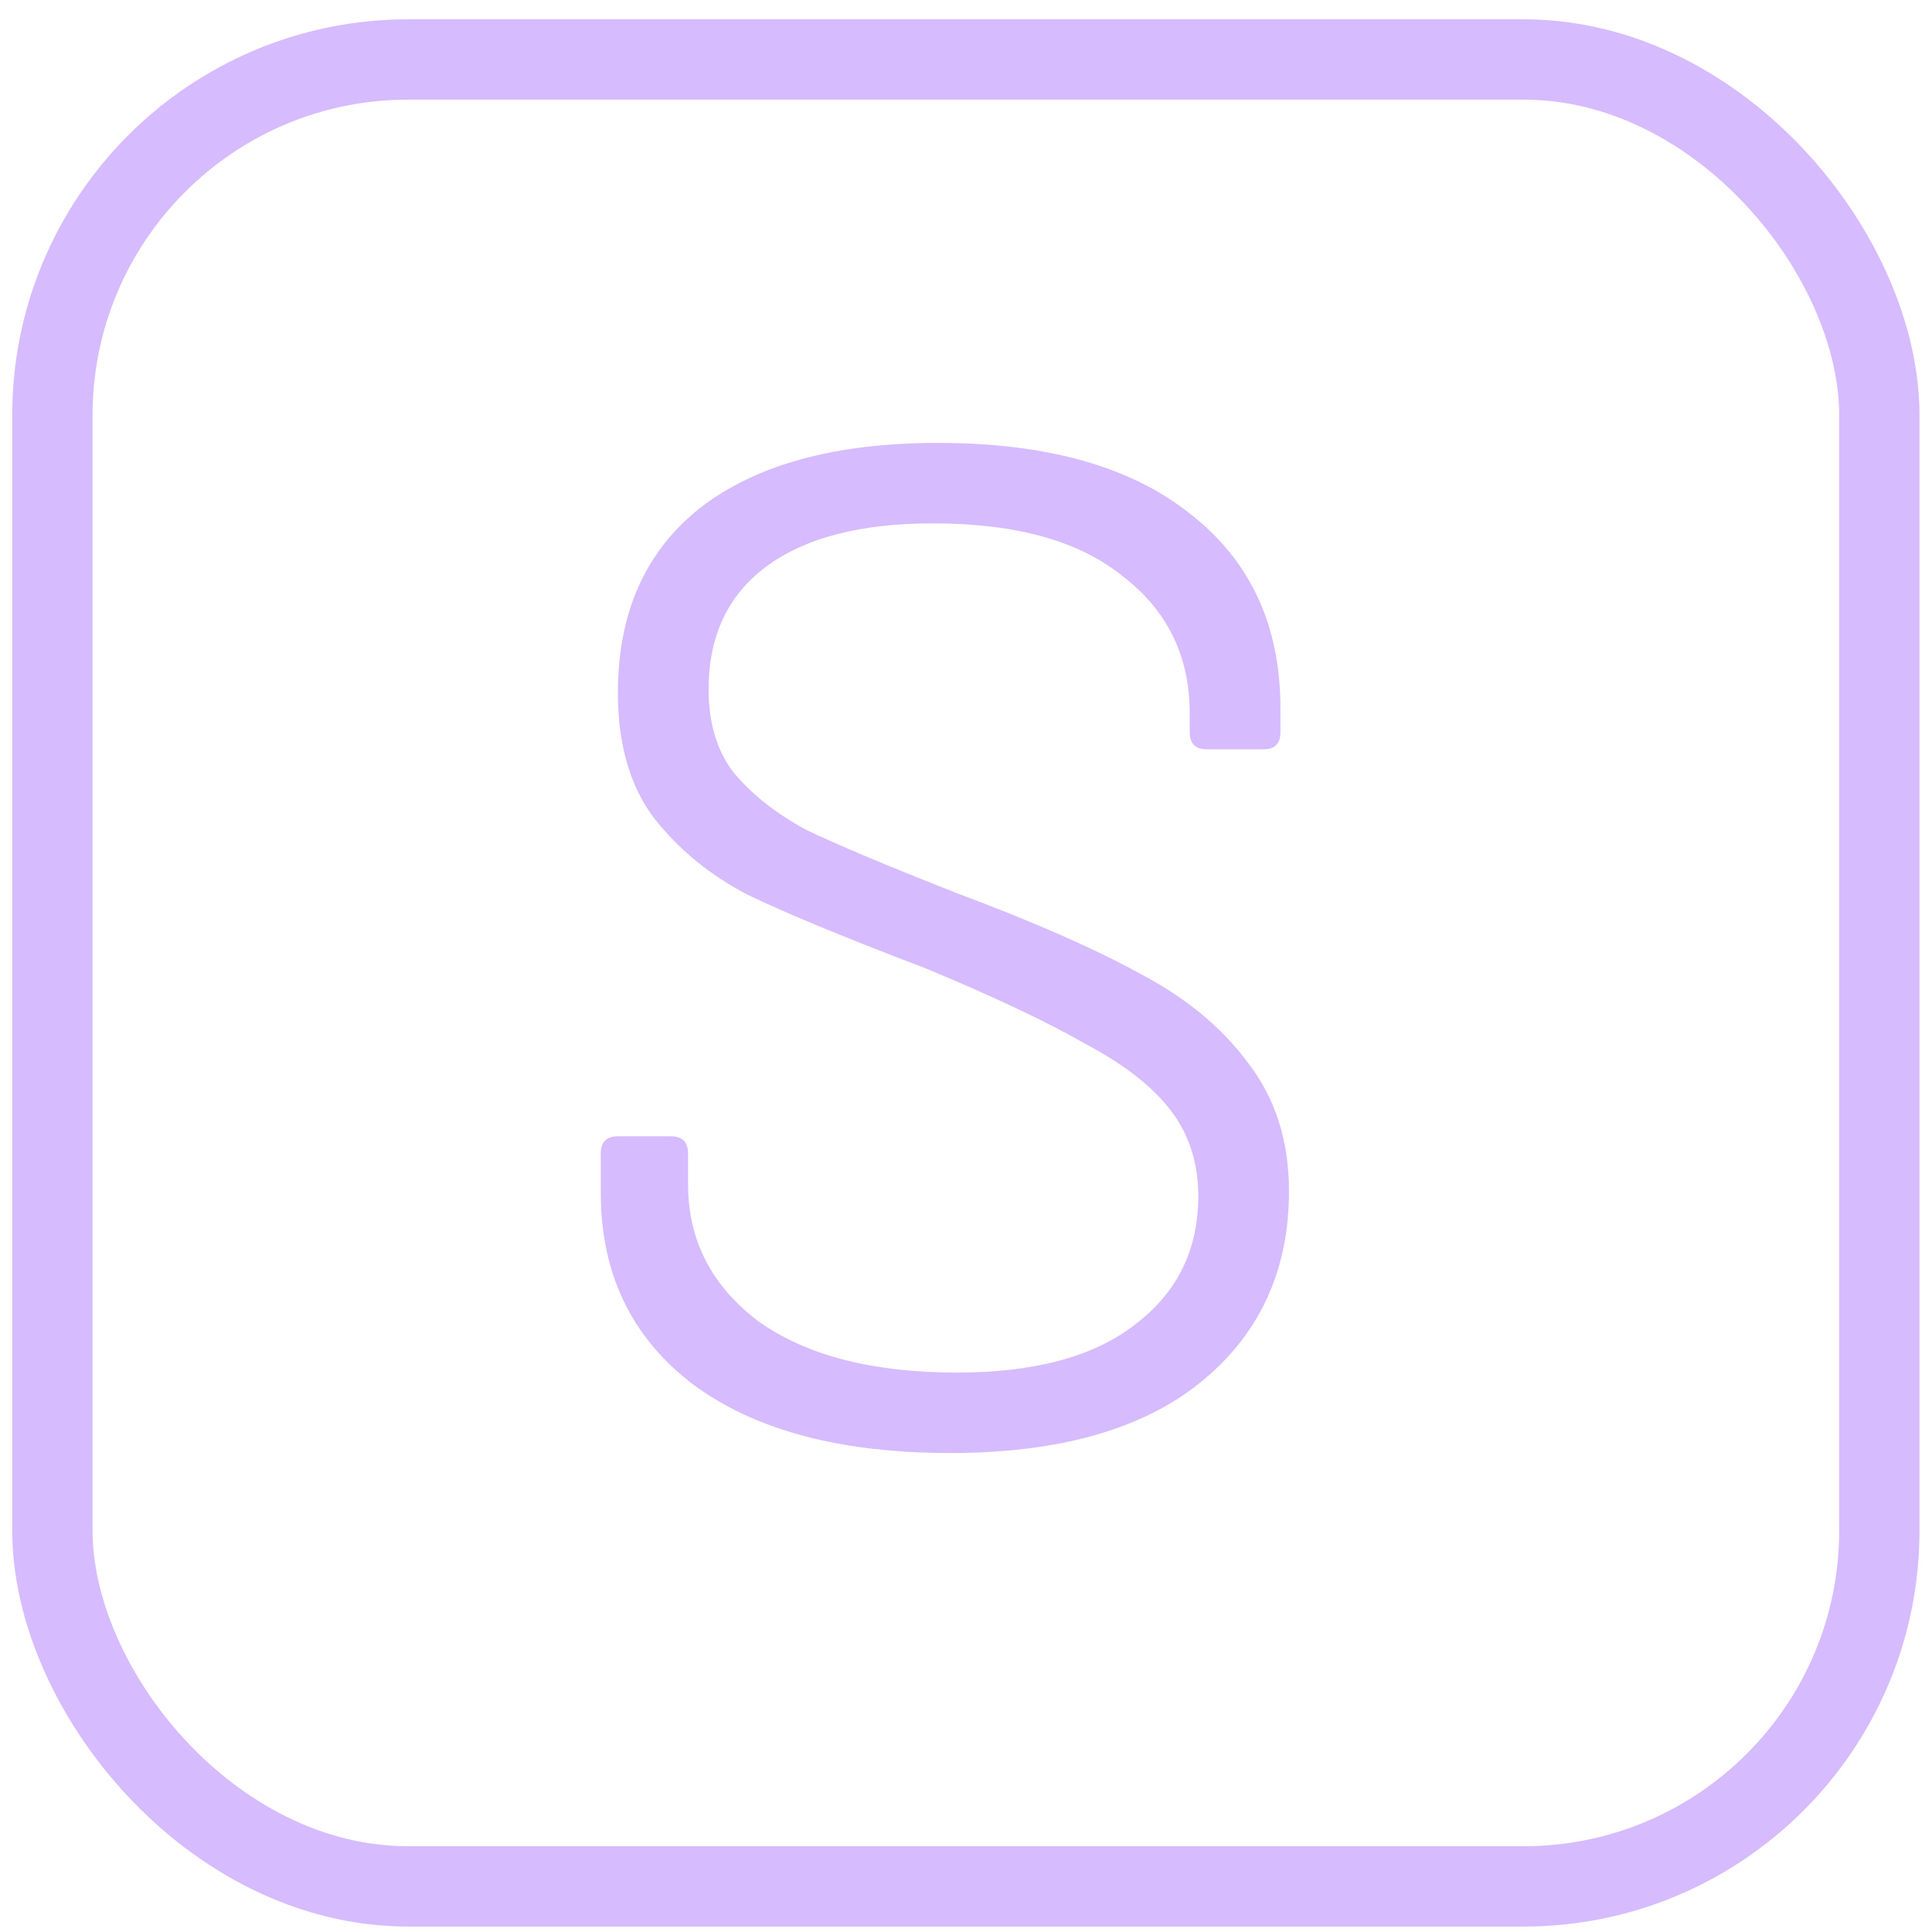 <svg width="50" height="50" viewBox="0 0 50 50" fill="none" xmlns="http://www.w3.org/2000/svg">
<rect x="1.356" y="1.539" width="47.281" height="47.281" rx="9.208" stroke="#D6BCFF" stroke-width="2.079"/>
<path d="M24.587 37.604C21.751 37.604 19.535 37.013 17.94 35.832C16.345 34.621 15.548 32.966 15.548 30.869V29.85C15.548 29.555 15.695 29.407 15.991 29.407H17.364C17.66 29.407 17.807 29.555 17.807 29.85V30.648C17.807 32.095 18.413 33.276 19.624 34.192C20.865 35.078 22.578 35.522 24.764 35.522C26.772 35.522 28.308 35.108 29.372 34.281C30.465 33.454 31.011 32.346 31.011 30.958C31.011 30.101 30.775 29.363 30.302 28.742C29.83 28.122 29.091 27.546 28.087 27.014C27.112 26.453 25.738 25.803 23.966 25.065C21.869 24.267 20.333 23.632 19.358 23.16C18.383 22.657 17.571 21.993 16.921 21.166C16.301 20.339 15.991 19.26 15.991 17.931C15.991 15.863 16.7 14.268 18.117 13.146C19.565 12.023 21.618 11.462 24.276 11.462C27.112 11.462 29.298 12.082 30.834 13.323C32.37 14.534 33.138 16.203 33.138 18.33V18.95C33.138 19.246 32.99 19.393 32.695 19.393H31.233C30.937 19.393 30.79 19.246 30.79 18.95V18.463C30.79 16.986 30.214 15.804 29.062 14.918C27.939 14.002 26.3 13.545 24.143 13.545C22.282 13.545 20.85 13.914 19.846 14.652C18.841 15.391 18.339 16.454 18.339 17.843C18.339 18.729 18.561 19.452 19.004 20.014C19.476 20.575 20.097 21.062 20.865 21.476C21.662 21.86 22.962 22.406 24.764 23.115C26.743 23.854 28.323 24.548 29.505 25.198C30.686 25.818 31.617 26.586 32.296 27.502C33.005 28.417 33.359 29.525 33.359 30.825C33.359 32.892 32.592 34.547 31.055 35.787C29.549 36.998 27.393 37.604 24.587 37.604Z" fill="#D6BCFF"/>
</svg>
